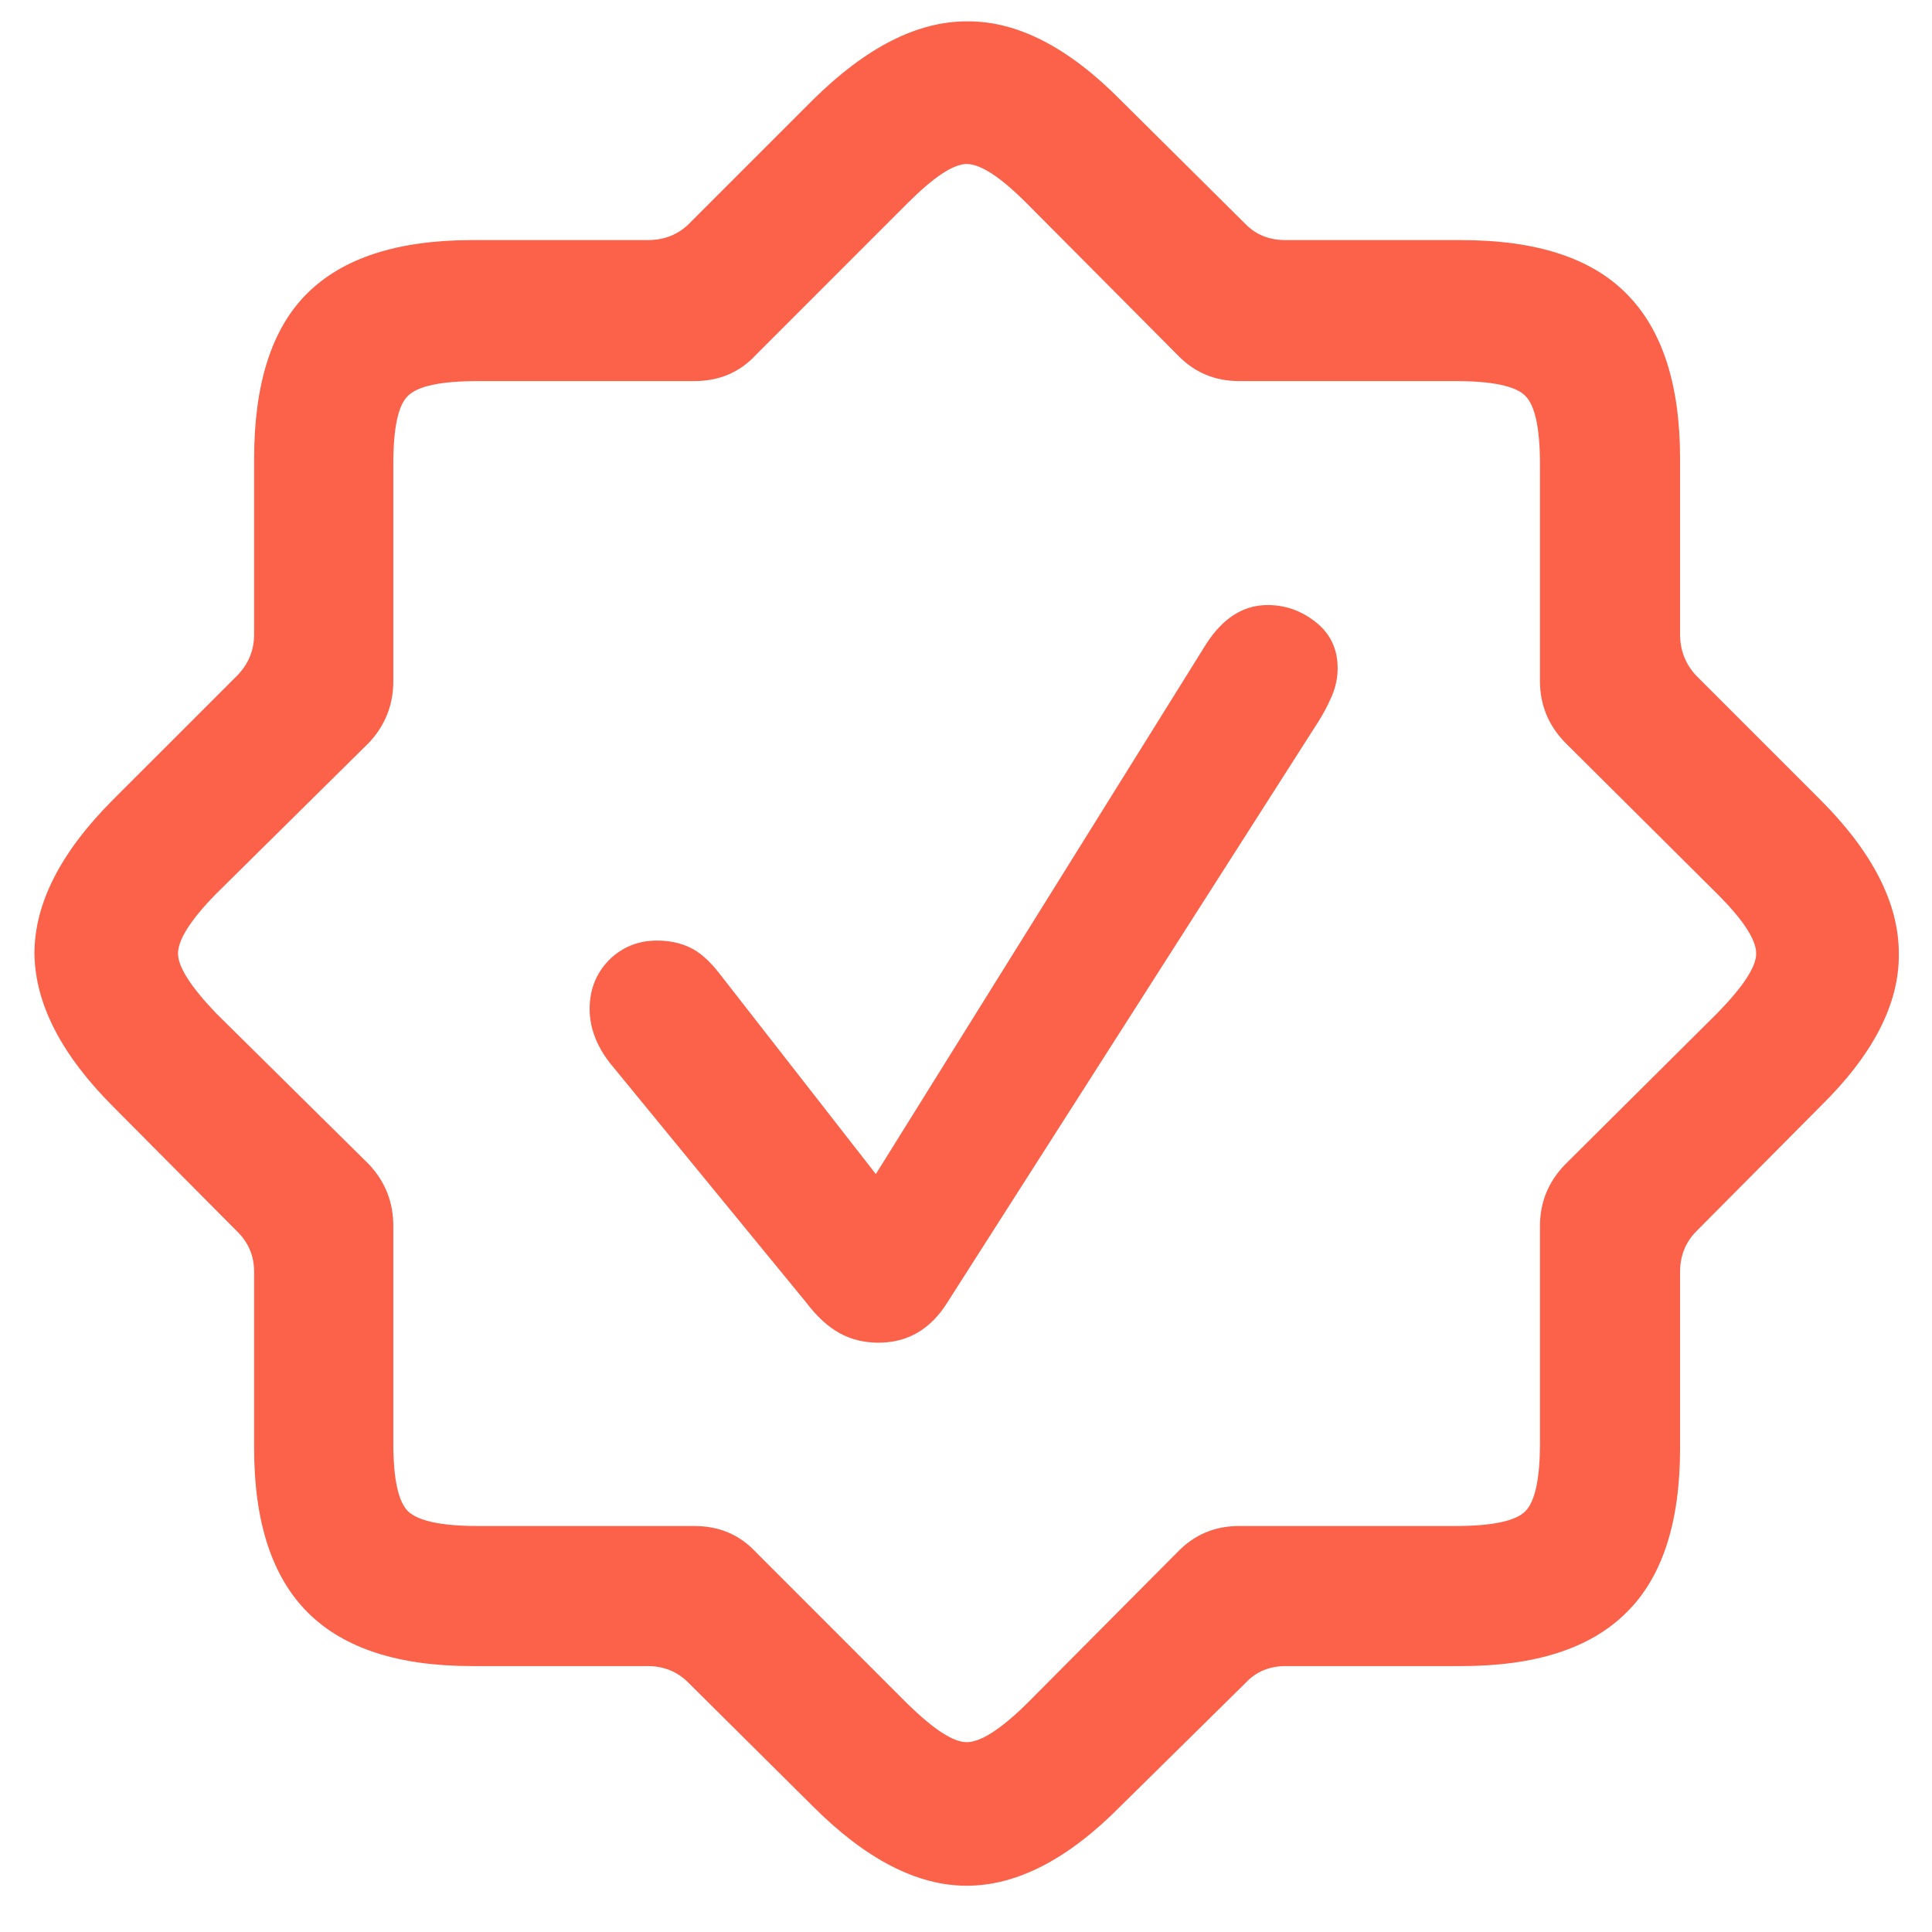<svg width="36" height="36" viewBox="0 0 36 36" fill="none" xmlns="http://www.w3.org/2000/svg">
<path d="M8.795 31.045H12.066C12.367 31.045 12.62 31.147 12.824 31.351L15.144 33.655C16.132 34.644 17.088 35.138 18.012 35.138C18.947 35.138 19.903 34.644 20.88 33.655L23.217 31.351C23.41 31.147 23.657 31.045 23.958 31.045H27.229C28.615 31.045 29.641 30.712 30.307 30.046C30.973 29.391 31.306 28.37 31.306 26.984V23.697C31.306 23.407 31.402 23.16 31.596 22.956L33.916 20.62C34.904 19.653 35.393 18.702 35.382 17.768C35.382 16.833 34.894 15.877 33.916 14.899L31.596 12.579C31.402 12.364 31.306 12.112 31.306 11.822V8.551C31.306 7.165 30.973 6.139 30.307 5.473C29.651 4.807 28.625 4.474 27.229 4.474H23.958C23.657 4.474 23.41 4.378 23.217 4.184L20.88 1.864C19.903 0.876 18.947 0.387 18.012 0.398C17.088 0.398 16.132 0.886 15.144 1.864L12.824 4.184C12.62 4.378 12.367 4.474 12.066 4.474H8.795C7.41 4.474 6.384 4.807 5.718 5.473C5.062 6.128 4.735 7.154 4.735 8.551V11.822C4.735 12.112 4.633 12.364 4.429 12.579L2.108 14.899C1.131 15.877 0.642 16.833 0.642 17.768C0.653 18.702 1.142 19.653 2.108 20.62L4.429 22.956C4.633 23.16 4.735 23.407 4.735 23.697V26.984C4.735 28.359 5.068 29.38 5.734 30.046C6.4 30.712 7.42 31.045 8.795 31.045ZM8.908 28.435C8.231 28.435 7.796 28.343 7.603 28.161C7.42 27.978 7.329 27.554 7.329 26.888V22.843C7.329 22.403 7.179 22.021 6.878 21.699L4.026 18.88C3.553 18.385 3.317 18.015 3.317 17.768C3.317 17.51 3.553 17.139 4.026 16.656L6.878 13.836C7.179 13.514 7.329 13.132 7.329 12.692V8.648C7.329 7.971 7.42 7.546 7.603 7.375C7.786 7.192 8.221 7.101 8.908 7.101H12.937C13.398 7.101 13.78 6.94 14.081 6.617L16.916 3.781C17.4 3.298 17.765 3.056 18.012 3.056C18.27 3.056 18.641 3.298 19.124 3.781L21.944 6.617C22.255 6.94 22.637 7.101 23.088 7.101H27.116C27.804 7.101 28.239 7.192 28.421 7.375C28.604 7.557 28.695 7.982 28.695 8.648V12.692C28.695 13.132 28.851 13.514 29.163 13.836L31.998 16.656C32.482 17.139 32.724 17.51 32.724 17.768C32.724 18.015 32.482 18.385 31.998 18.88L29.163 21.699C28.851 22.021 28.695 22.403 28.695 22.843V26.888C28.695 27.554 28.604 27.978 28.421 28.161C28.239 28.343 27.804 28.435 27.116 28.435H23.088C22.637 28.435 22.255 28.596 21.944 28.918L19.124 31.754C18.641 32.227 18.27 32.463 18.012 32.463C17.765 32.463 17.4 32.227 16.916 31.754L14.081 28.918C13.78 28.596 13.398 28.435 12.937 28.435H8.908ZM16.369 25.019C16.916 25.019 17.346 24.766 17.658 24.261L24.554 13.465C24.651 13.315 24.737 13.154 24.812 12.982C24.887 12.81 24.925 12.633 24.925 12.45C24.925 12.096 24.791 11.811 24.522 11.596C24.253 11.381 23.953 11.274 23.62 11.274C23.169 11.274 22.787 11.516 22.476 11.999L16.32 21.877L13.404 18.138C13.221 17.902 13.039 17.741 12.856 17.655C12.673 17.569 12.469 17.526 12.244 17.526C11.889 17.526 11.588 17.649 11.341 17.896C11.105 18.144 10.987 18.444 10.987 18.799C10.987 19.143 11.11 19.476 11.357 19.798L15.015 24.261C15.219 24.53 15.429 24.723 15.644 24.841C15.858 24.959 16.1 25.019 16.369 25.019Z" fill="#FC6149"/>
</svg>